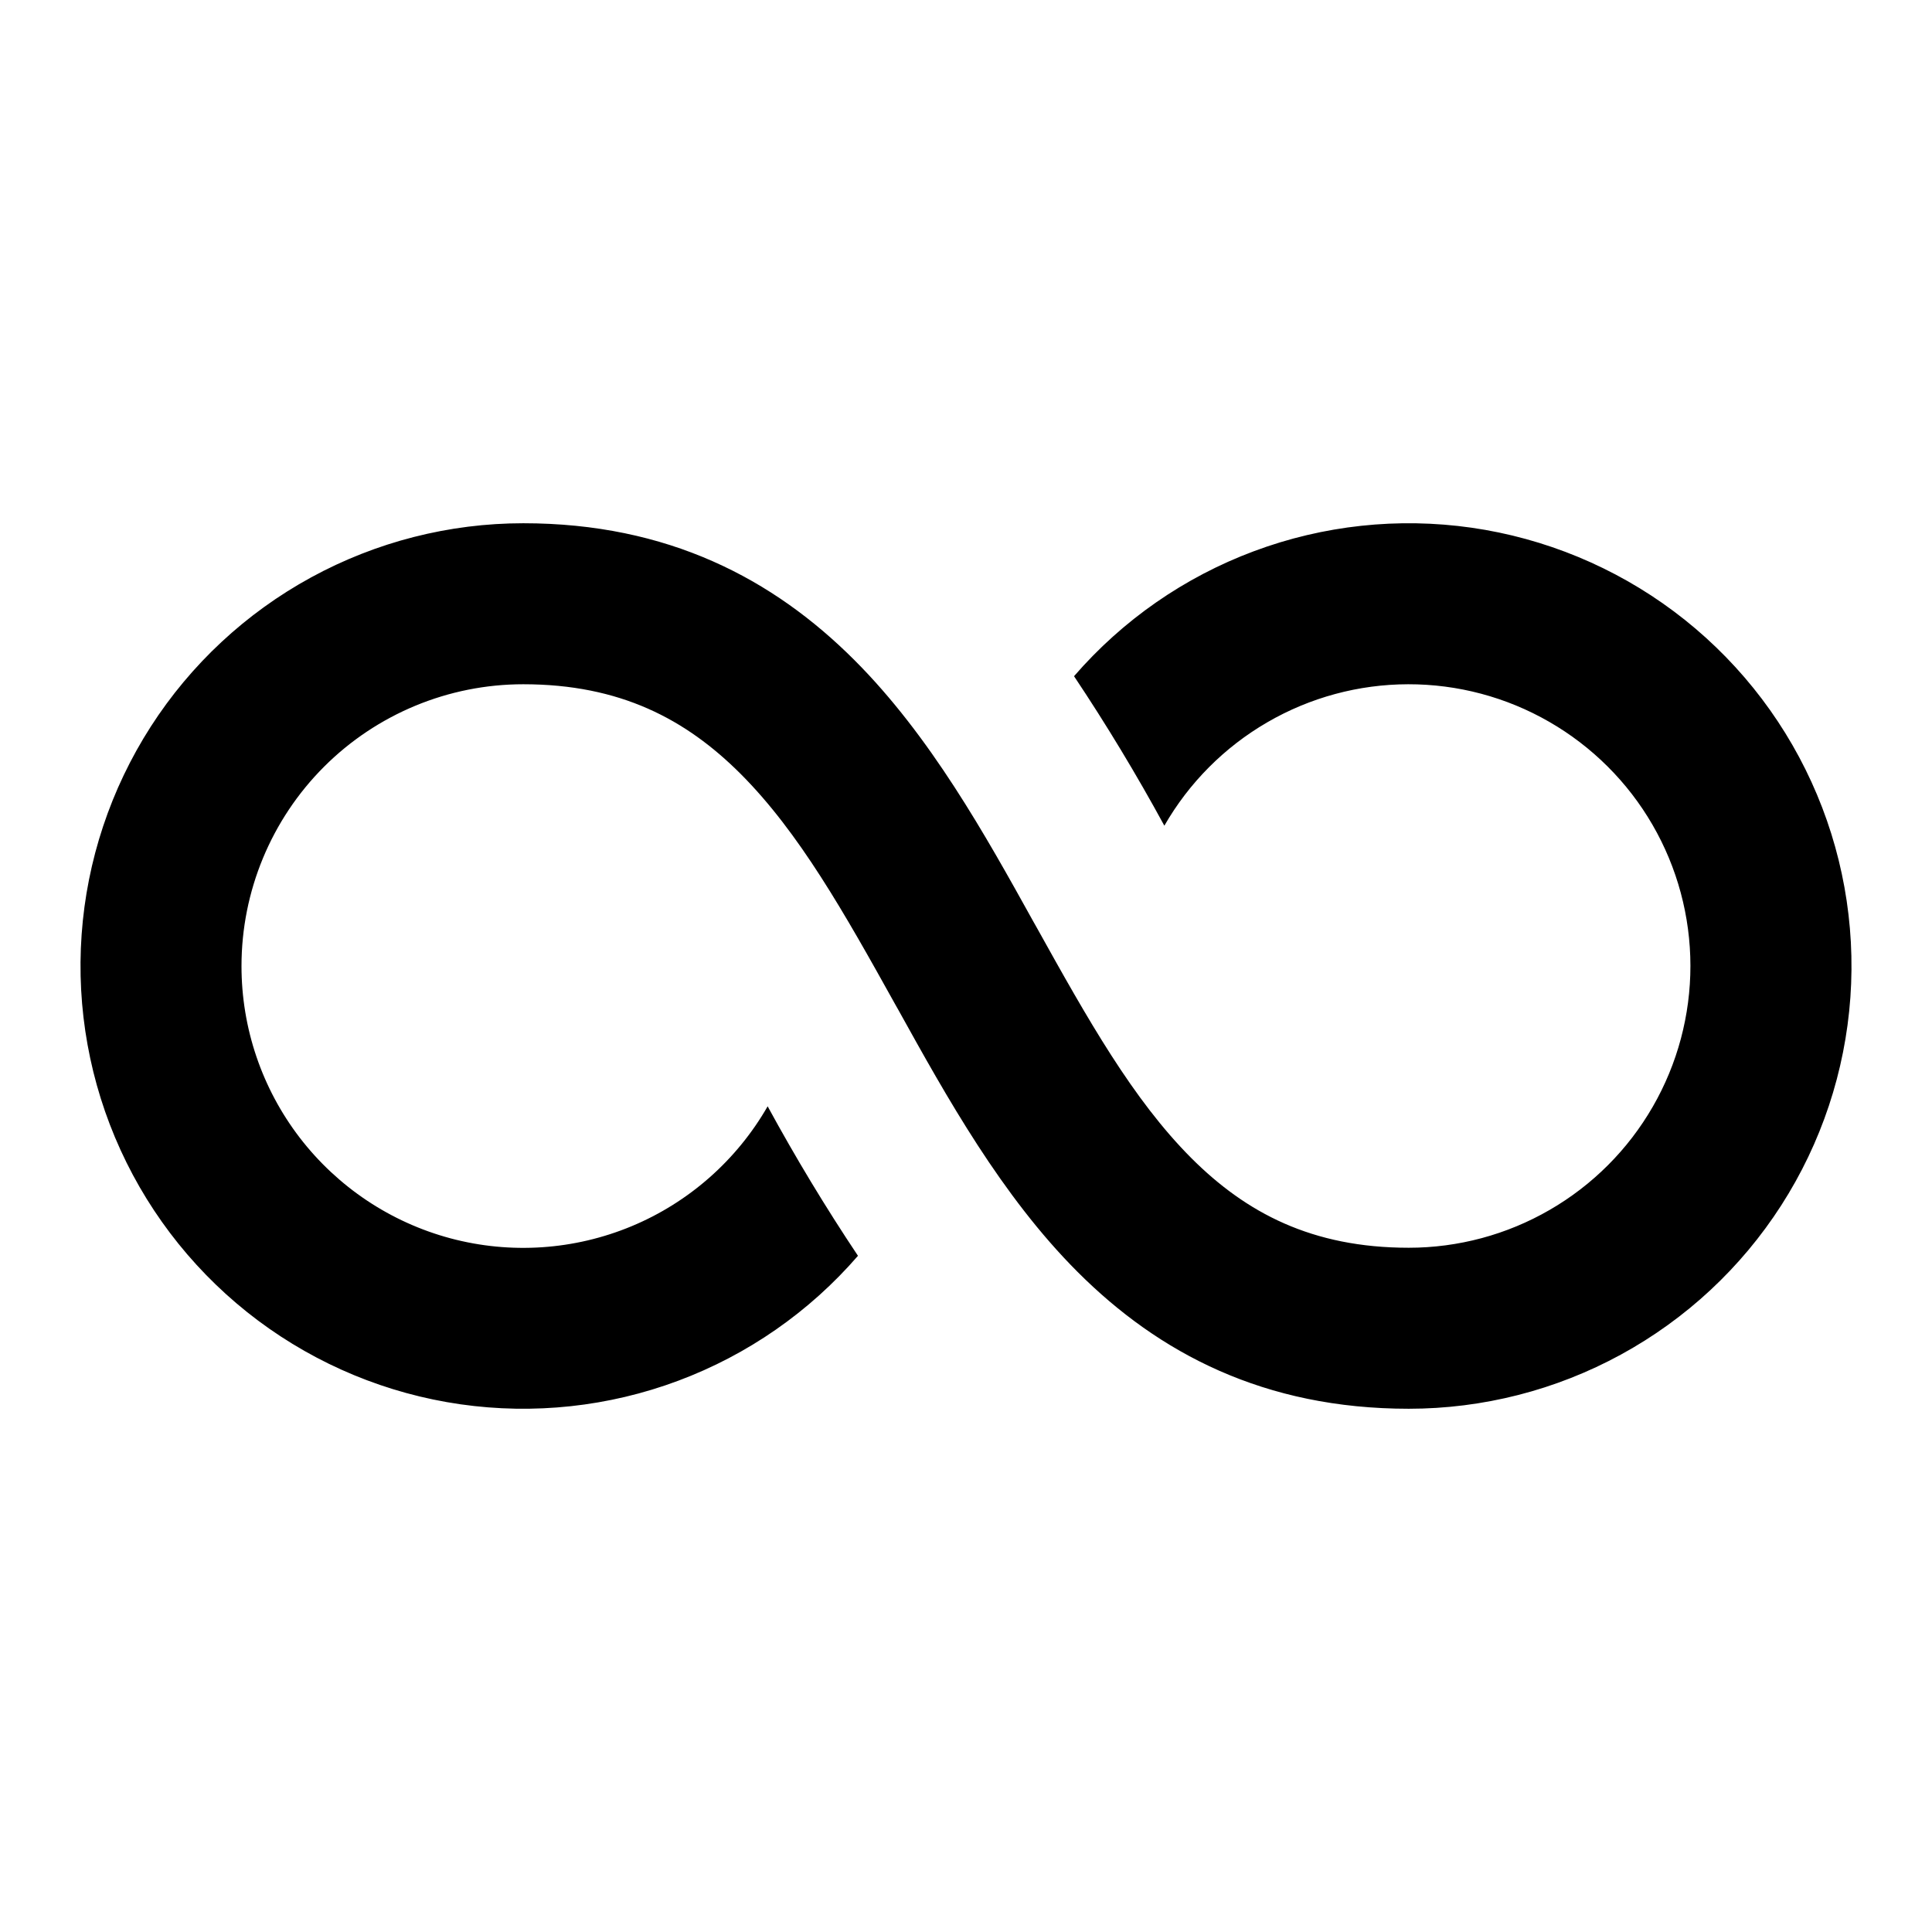<svg width="48" height="48" viewBox="0 0 48 48" fill="none" xmlns="http://www.w3.org/2000/svg">
<path d="M6 24C6 22.143 6.738 20.363 8.05 19.05C9.363 17.738 11.143 17 13 17C15.408 17 17.04 17.868 18.4 19.226C19.852 20.68 20.97 22.666 22.252 24.972L22.32 25.092C23.52 27.256 24.886 29.714 26.774 31.602C28.79 33.618 31.406 35 35 35C36.842 35 38.655 34.537 40.272 33.654C41.889 32.771 43.259 31.496 44.255 29.946C45.251 28.396 45.841 26.621 45.972 24.783C46.103 22.945 45.771 21.104 45.005 19.428C44.24 17.753 43.065 16.296 41.59 15.192C40.115 14.089 38.386 13.373 36.562 13.111C34.739 12.85 32.878 13.05 31.152 13.695C29.426 14.339 27.89 15.407 26.684 16.8C27.488 18.003 28.236 19.243 28.928 20.514C29.54 19.448 30.422 18.562 31.486 17.945C32.549 17.328 33.756 17.002 34.986 17C36.215 16.998 37.423 17.319 38.489 17.933C39.554 18.546 40.44 19.428 41.056 20.492C41.672 21.556 41.997 22.764 41.998 23.993C41.999 25.222 41.677 26.43 41.063 27.495C40.449 28.561 39.566 29.445 38.501 30.06C37.437 30.676 36.229 31 35 31C32.594 31 30.96 30.132 29.6 28.774C28.148 27.32 27.03 25.334 25.748 23.028L25.68 22.908C24.48 20.744 23.114 18.286 21.226 16.398C19.21 14.382 16.594 13 13 13C11.158 13 9.345 13.463 7.728 14.346C6.111 15.229 4.741 16.504 3.745 18.054C2.75 19.604 2.159 21.379 2.028 23.217C1.897 25.055 2.229 26.896 2.995 28.572C3.76 30.247 4.935 31.704 6.41 32.808C7.885 33.911 9.614 34.627 11.438 34.889C13.261 35.15 15.122 34.95 16.848 34.305C18.574 33.661 20.11 32.593 21.316 31.2C20.512 29.997 19.764 28.757 19.072 27.486C18.304 28.824 17.116 29.872 15.692 30.465C14.268 31.058 12.687 31.164 11.196 30.767C9.706 30.369 8.388 29.49 7.448 28.267C6.508 27.043 5.999 25.543 6 24Z" fill="black"/>
</svg>
